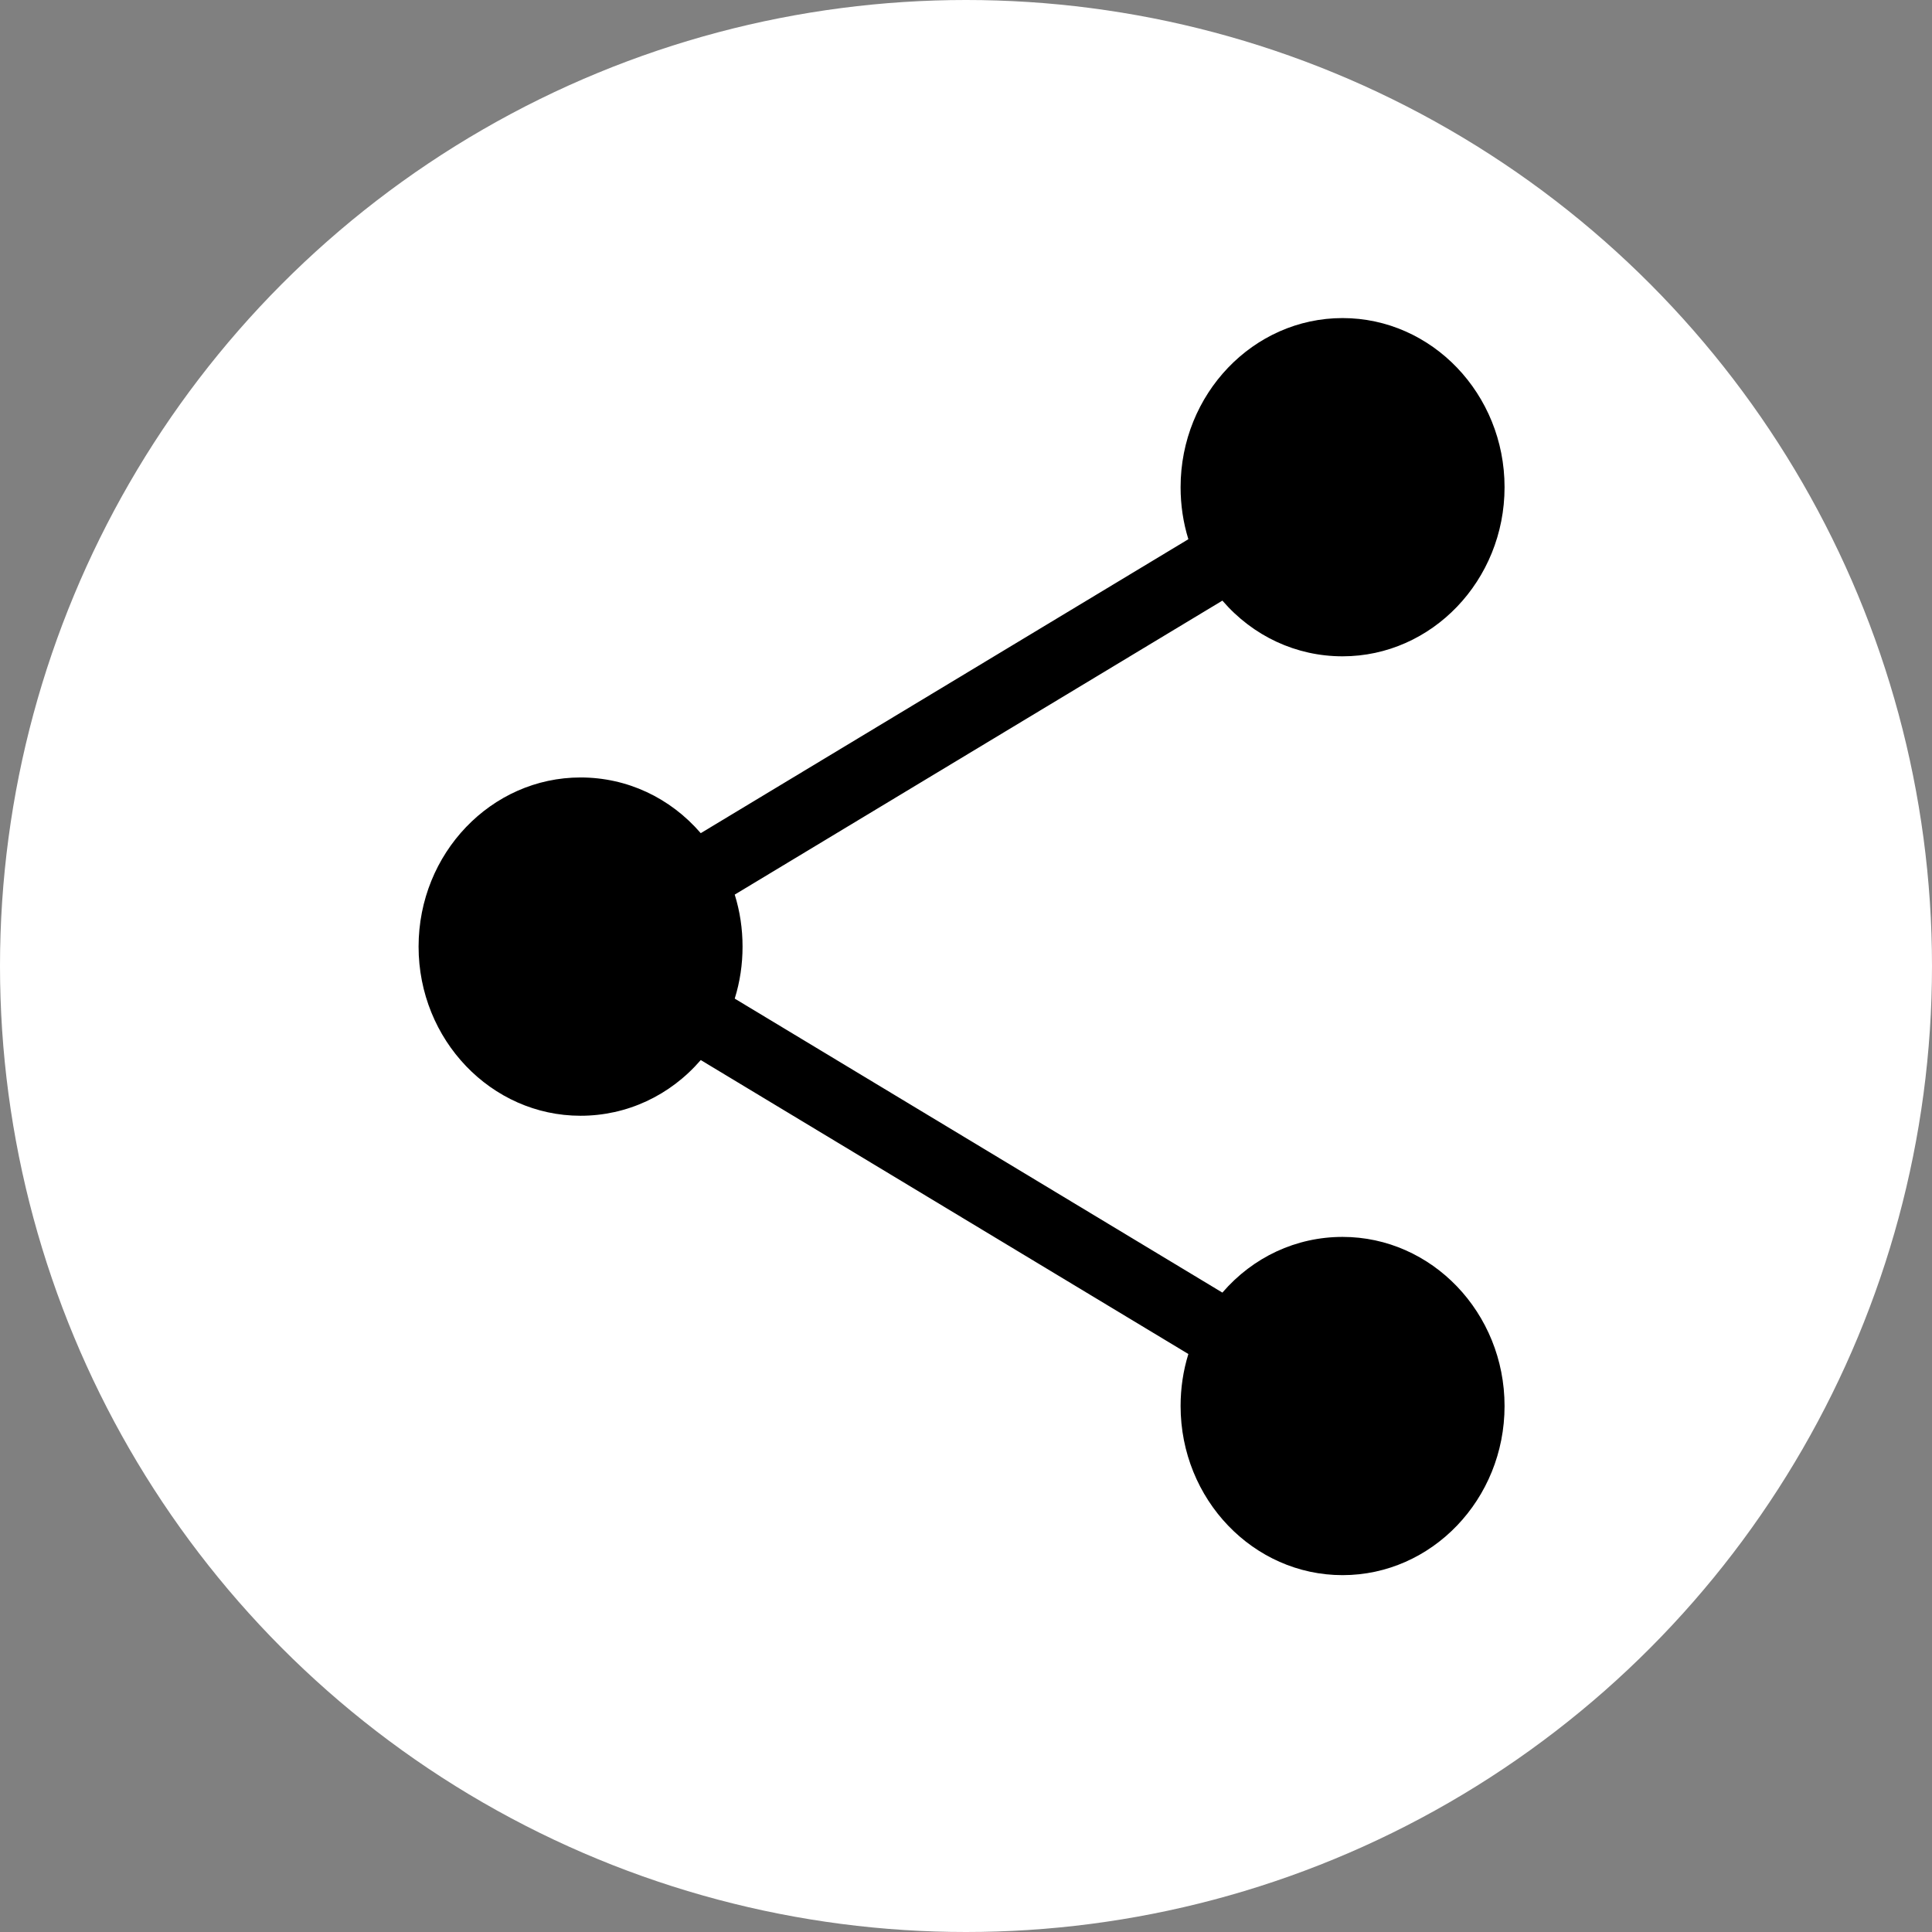 <?xml version="1.0" encoding="UTF-8"?>
<svg width="41px" height="41px" viewBox="0 0 41 41" version="1.1" xmlns="http://www.w3.org/2000/svg" xmlns:xlink="http://www.w3.org/1999/xlink">
    <rect x="0" y="0" width="41" height="41" fill="#808080" stroke="none"/>
    <title>icon-share-white</title>
    <g id="Page-1" stroke="none" stroke-width="1" fill="none" fill-rule="evenodd">
        <g id="icon-share-white">
            <circle id="Oval" fill="#FFFFFF" cx="20.5" cy="20.5" r="20.5"></circle>
            <path d="M28.491,26.249 C27.507,26.249 26.592,26.676 25.941,27.431 L15.592,21.192 C15.703,20.837 15.758,20.468 15.758,20.089 C15.758,19.71 15.703,19.34 15.592,18.985 L25.941,12.746 C26.592,13.501 27.507,13.928 28.491,13.928 C30.386,13.928 31.929,12.318 31.929,10.339 C31.929,8.361 30.386,6.75 28.491,6.75 C26.596,6.75 25.054,8.361 25.054,10.339 C25.054,10.718 25.109,11.088 25.219,11.443 L14.871,17.681 C14.22,16.927 13.306,16.499 12.32,16.499 C10.425,16.499 8.883,18.11 8.883,20.089 C8.883,22.067 10.425,23.678 12.32,23.678 C13.304,23.678 14.22,23.25 14.871,22.496 L25.219,28.734 C25.109,29.09 25.054,29.459 25.054,29.838 C25.054,31.817 26.596,33.427 28.491,33.427 C30.386,33.427 31.929,31.817 31.929,29.838 C31.929,27.859 30.386,26.249 28.491,26.249 Z" id="Vector_2" fill="#000000" fill-rule="nonzero"></path>
        </g>
    </g>
</svg>